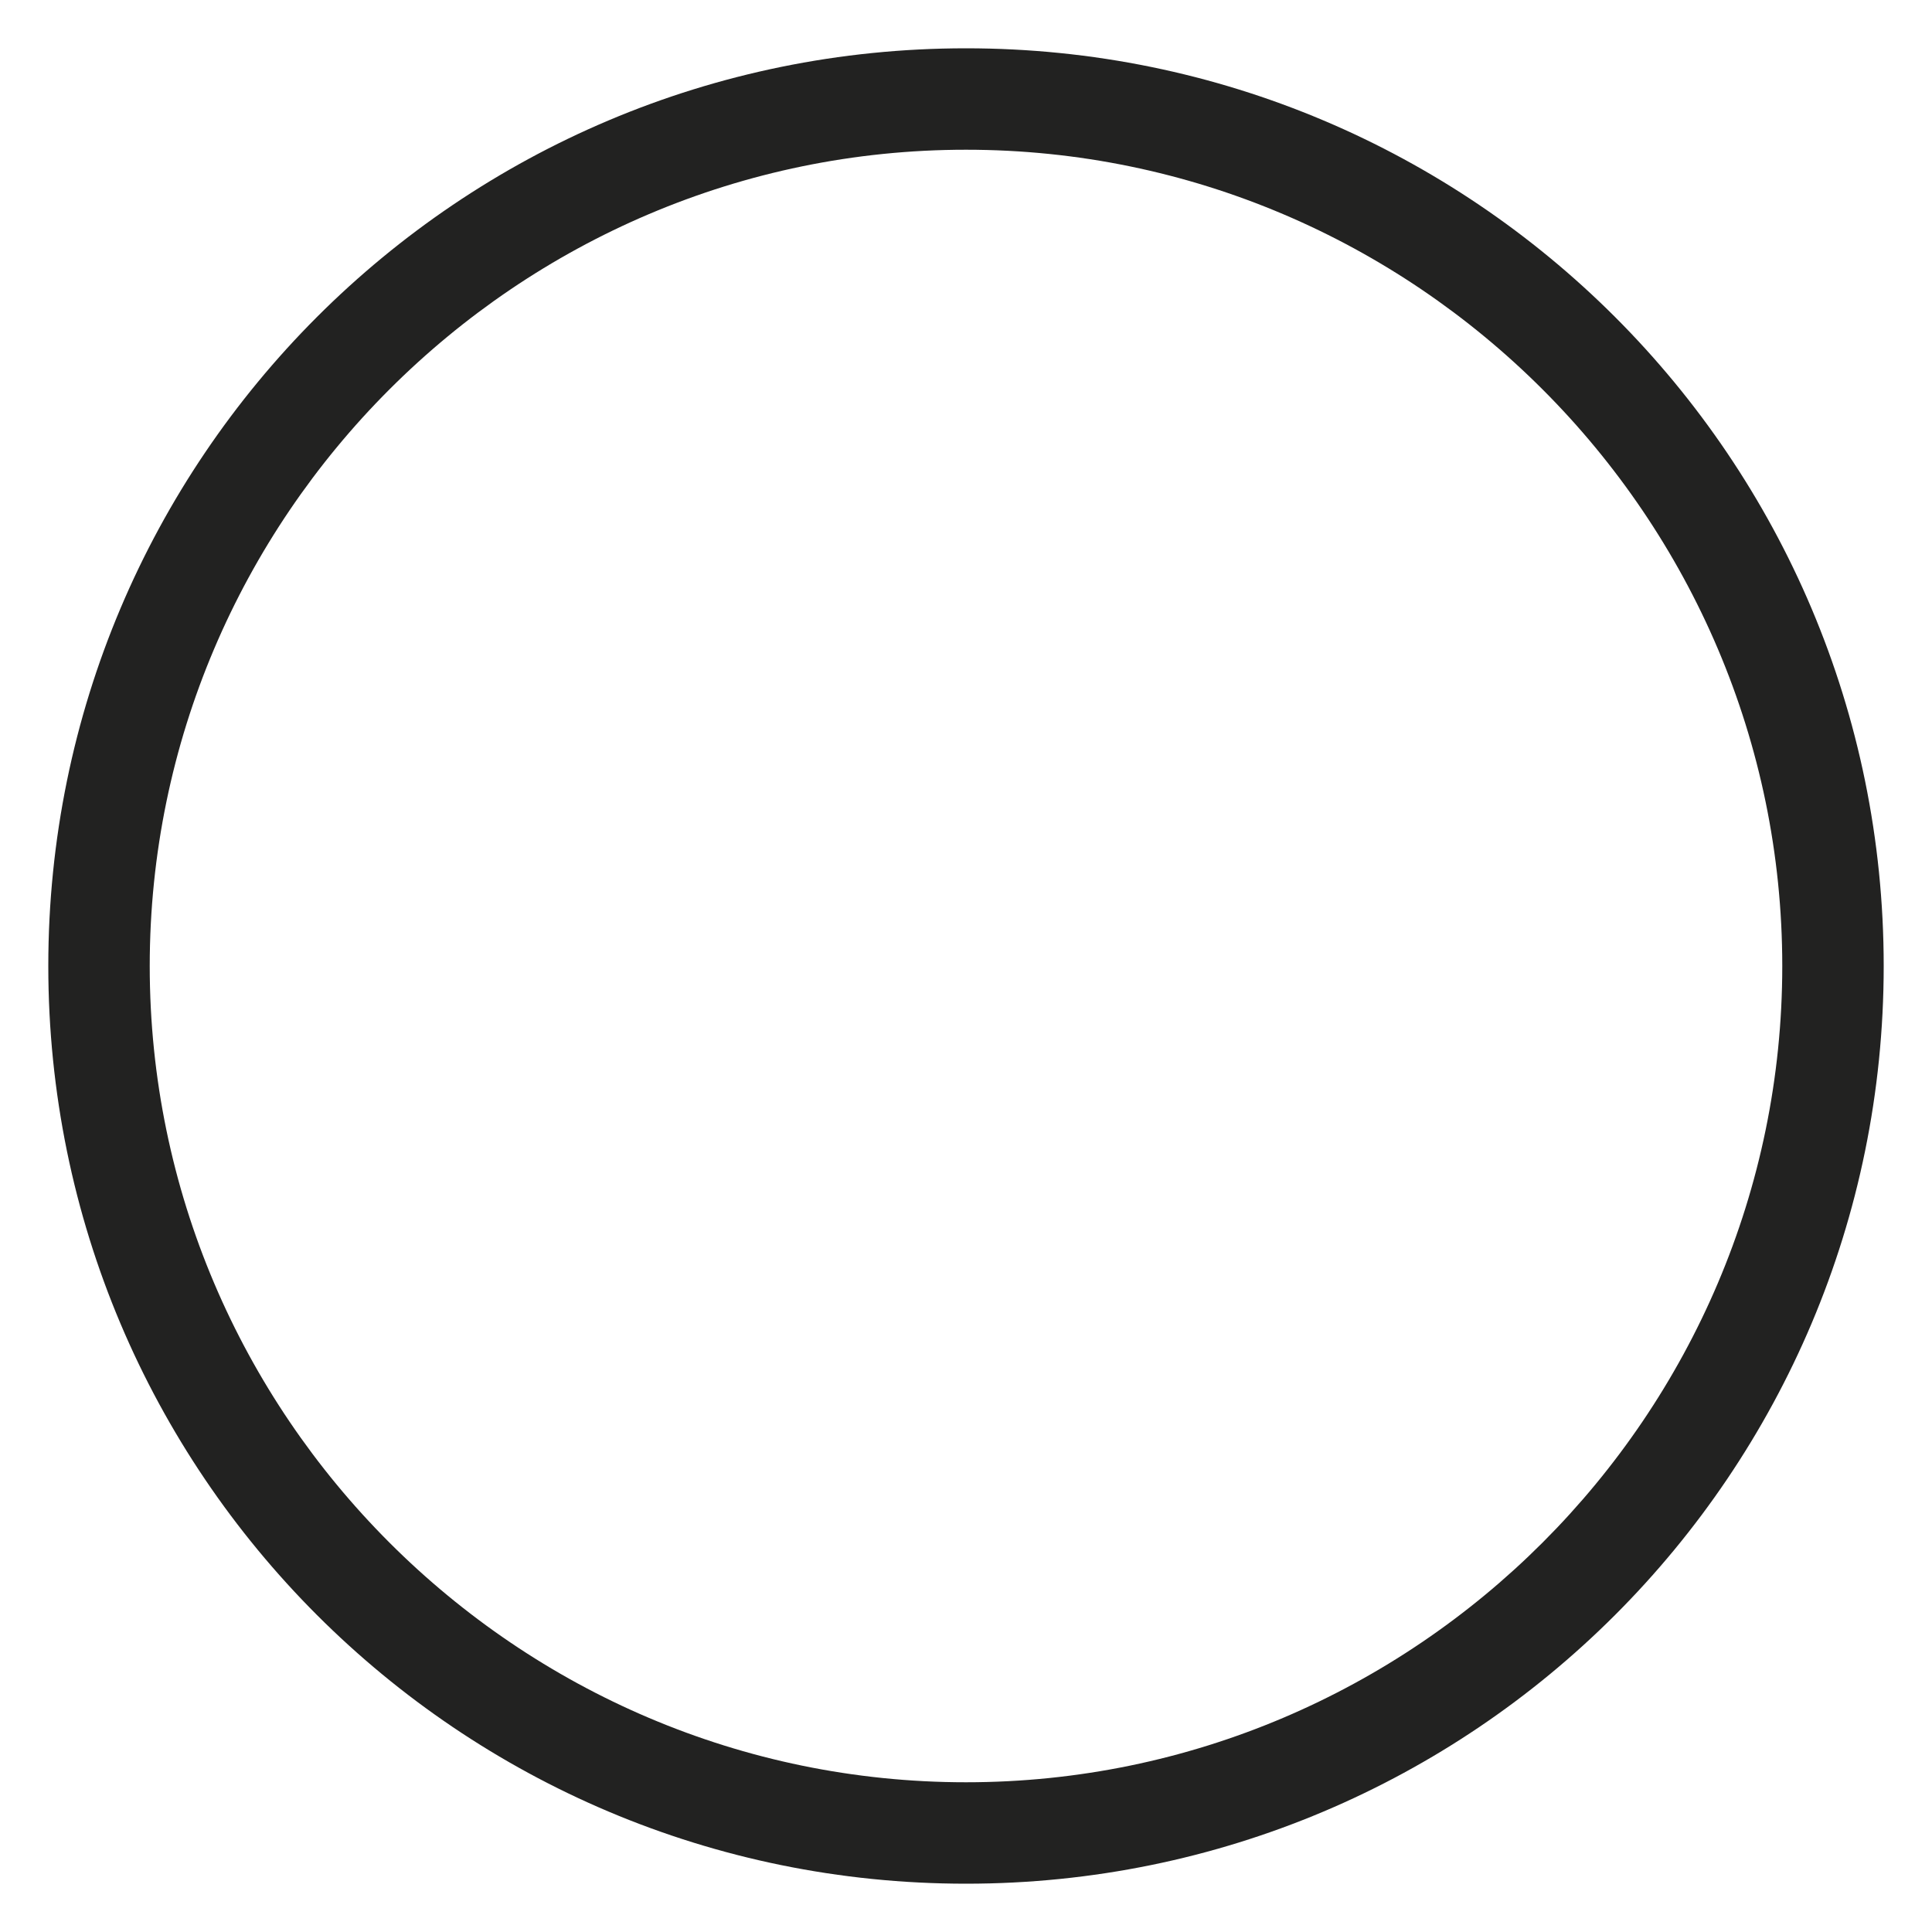 <?xml version="1.0" encoding="utf-8"?>
<!-- Generator: Adobe Illustrator 27.7.0, SVG Export Plug-In . SVG Version: 6.00 Build 0)  -->
<svg version="1.1" id="Livello_1" xmlns="http://www.w3.org/2000/svg" xmlns:xlink="http://www.w3.org/1999/xlink" x="0px" y="0px"
	 viewBox="0 0 40 40" style="enable-background:new 0 0 40 40;" xml:space="preserve">
<style type="text/css">
	.st0{fill:#222221;}
</style>
<g>
	<path class="st0" d="M20,39C9.5,39,1,30.5,1,20S9.5,1,20,1c10.5,0,19,8.5,19,19S30.5,39,20,39z M20,3.1C10.7,3.1,3.1,10.7,3.1,20
		S10.7,36.9,20,36.9c9.3,0,16.9-7.6,16.9-16.9S29.3,3.1,20,3.1z"/>
</g>
</svg>

